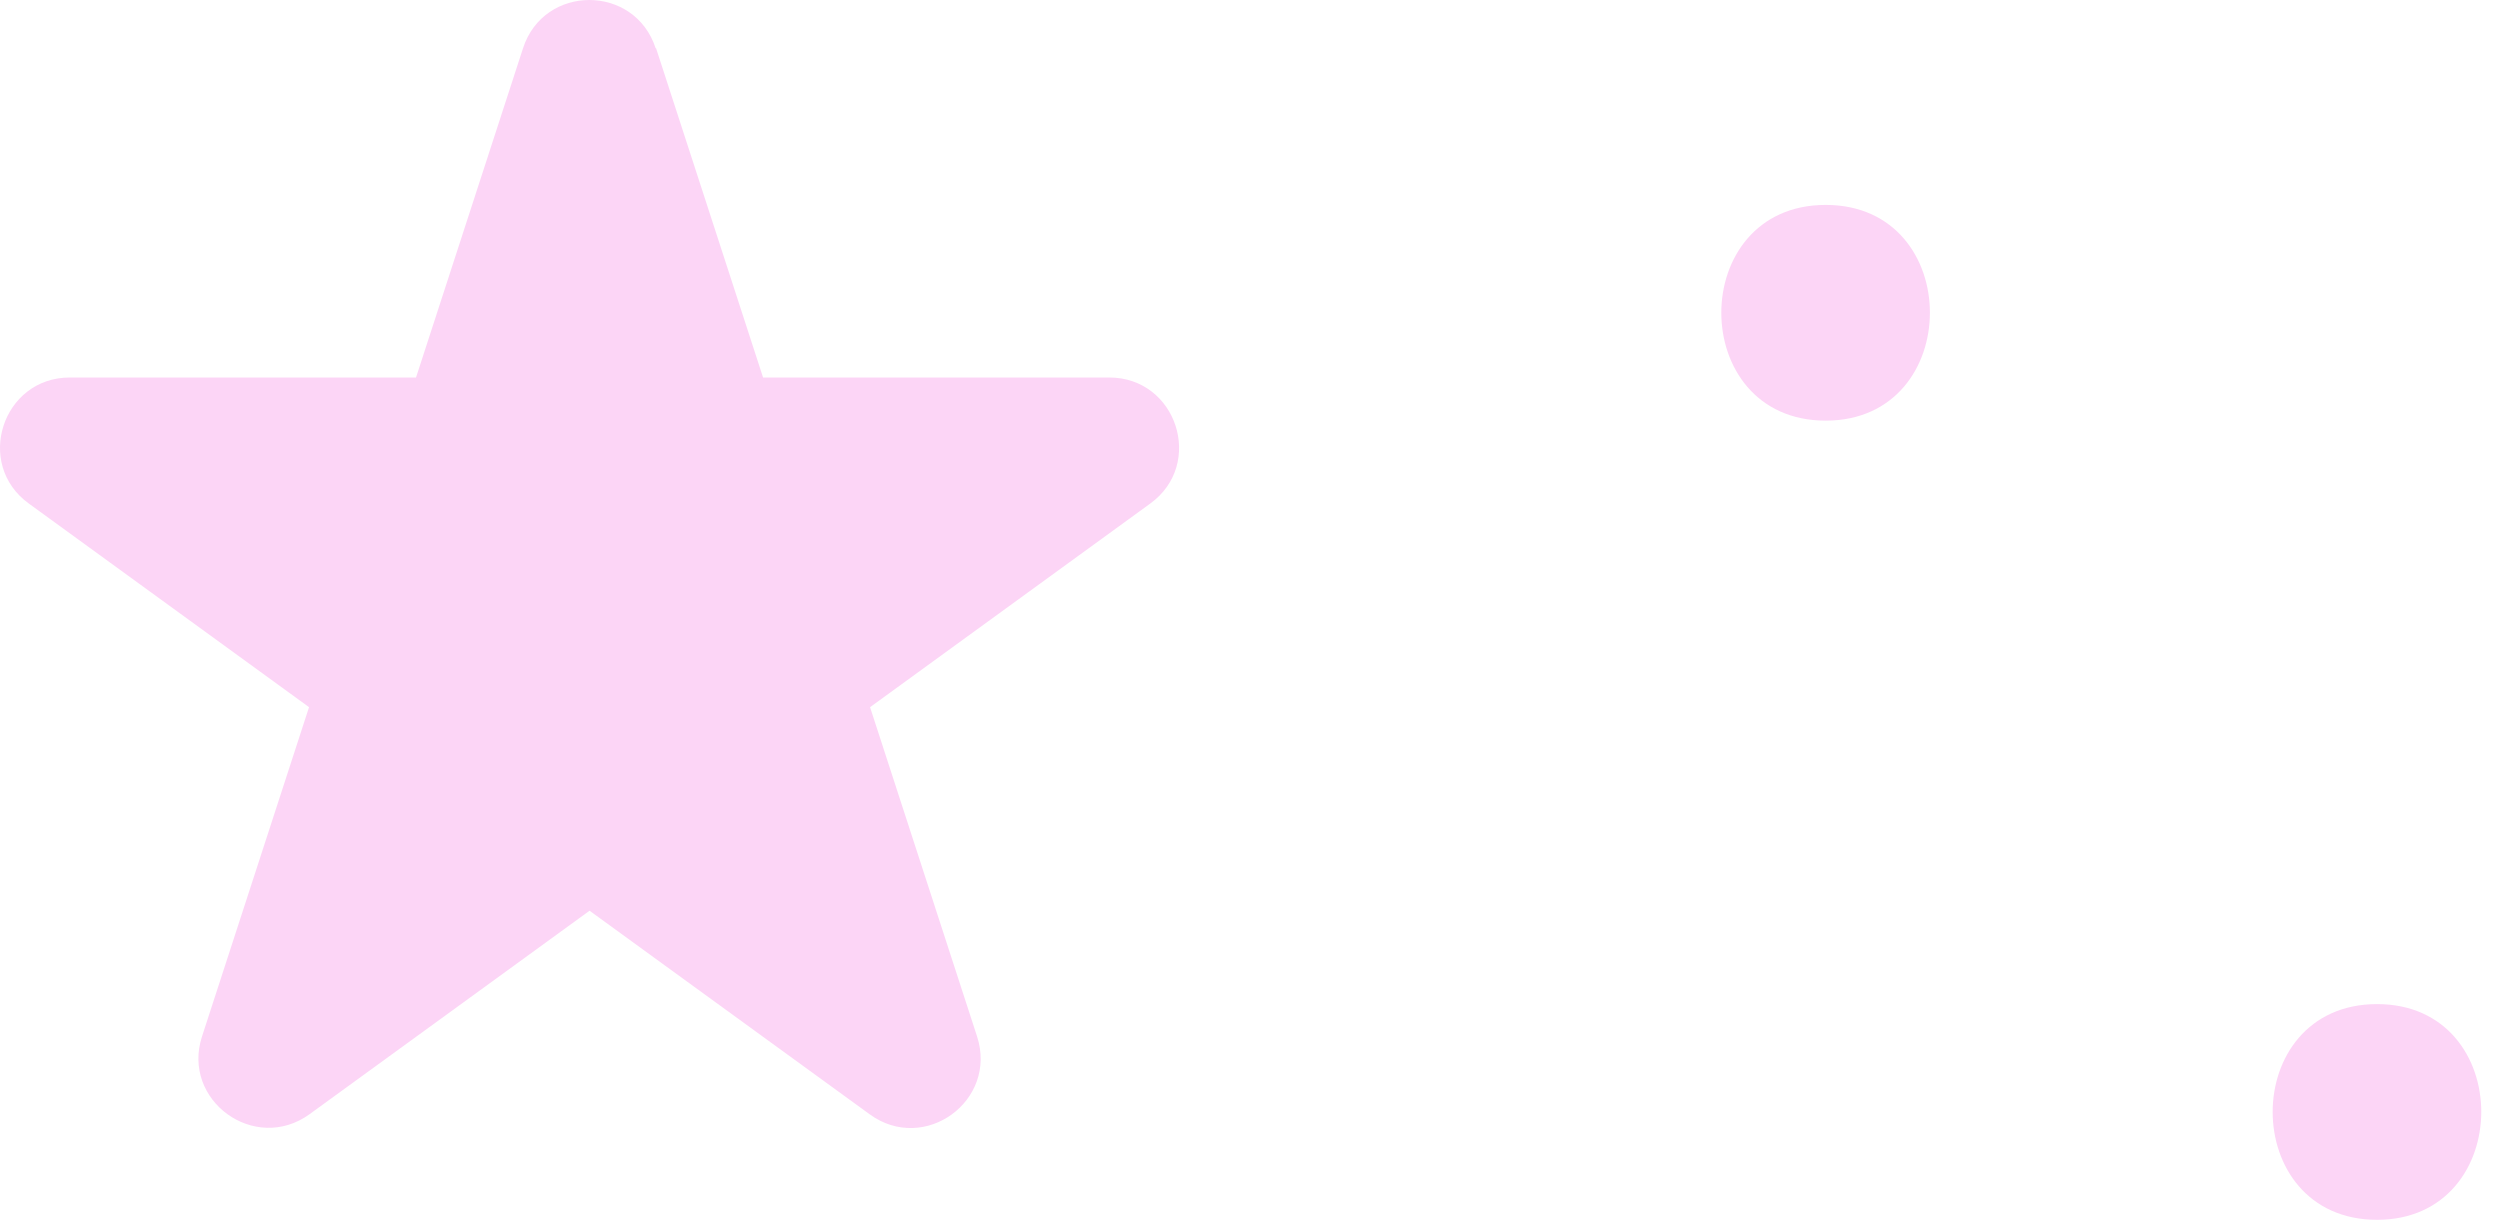 <svg xmlns="http://www.w3.org/2000/svg" width="122" height="60" viewBox="0 0 122 60" fill="none"><path fill-rule="evenodd" clip-rule="evenodd" d="M32.017 2.356L37.238 18.422H54.133C57.422 18.422 58.802 22.646 56.127 24.577L42.459 34.51L47.68 50.577C48.699 53.718 45.112 56.328 42.438 54.376L28.77 44.443L15.102 54.376C12.428 56.307 8.841 53.697 9.859 50.577L15.081 34.51L1.412 24.577C-1.262 22.646 0.118 18.422 3.407 18.422H20.302L25.523 2.356C26.541 -0.785 30.977 -0.785 31.996 2.356H32.017Z" fill="#FCD5F6"></path><path d="M116 59.527C122.77 59.527 122.792 49 116 49C109.208 49 109.208 59.527 116 59.527Z" fill="#FCD5F6"></path><path d="M89.094 20.527C95.864 20.527 95.885 10 89.094 10C82.302 10 82.302 20.527 89.094 20.527Z" fill="#FCD5F6"></path></svg>